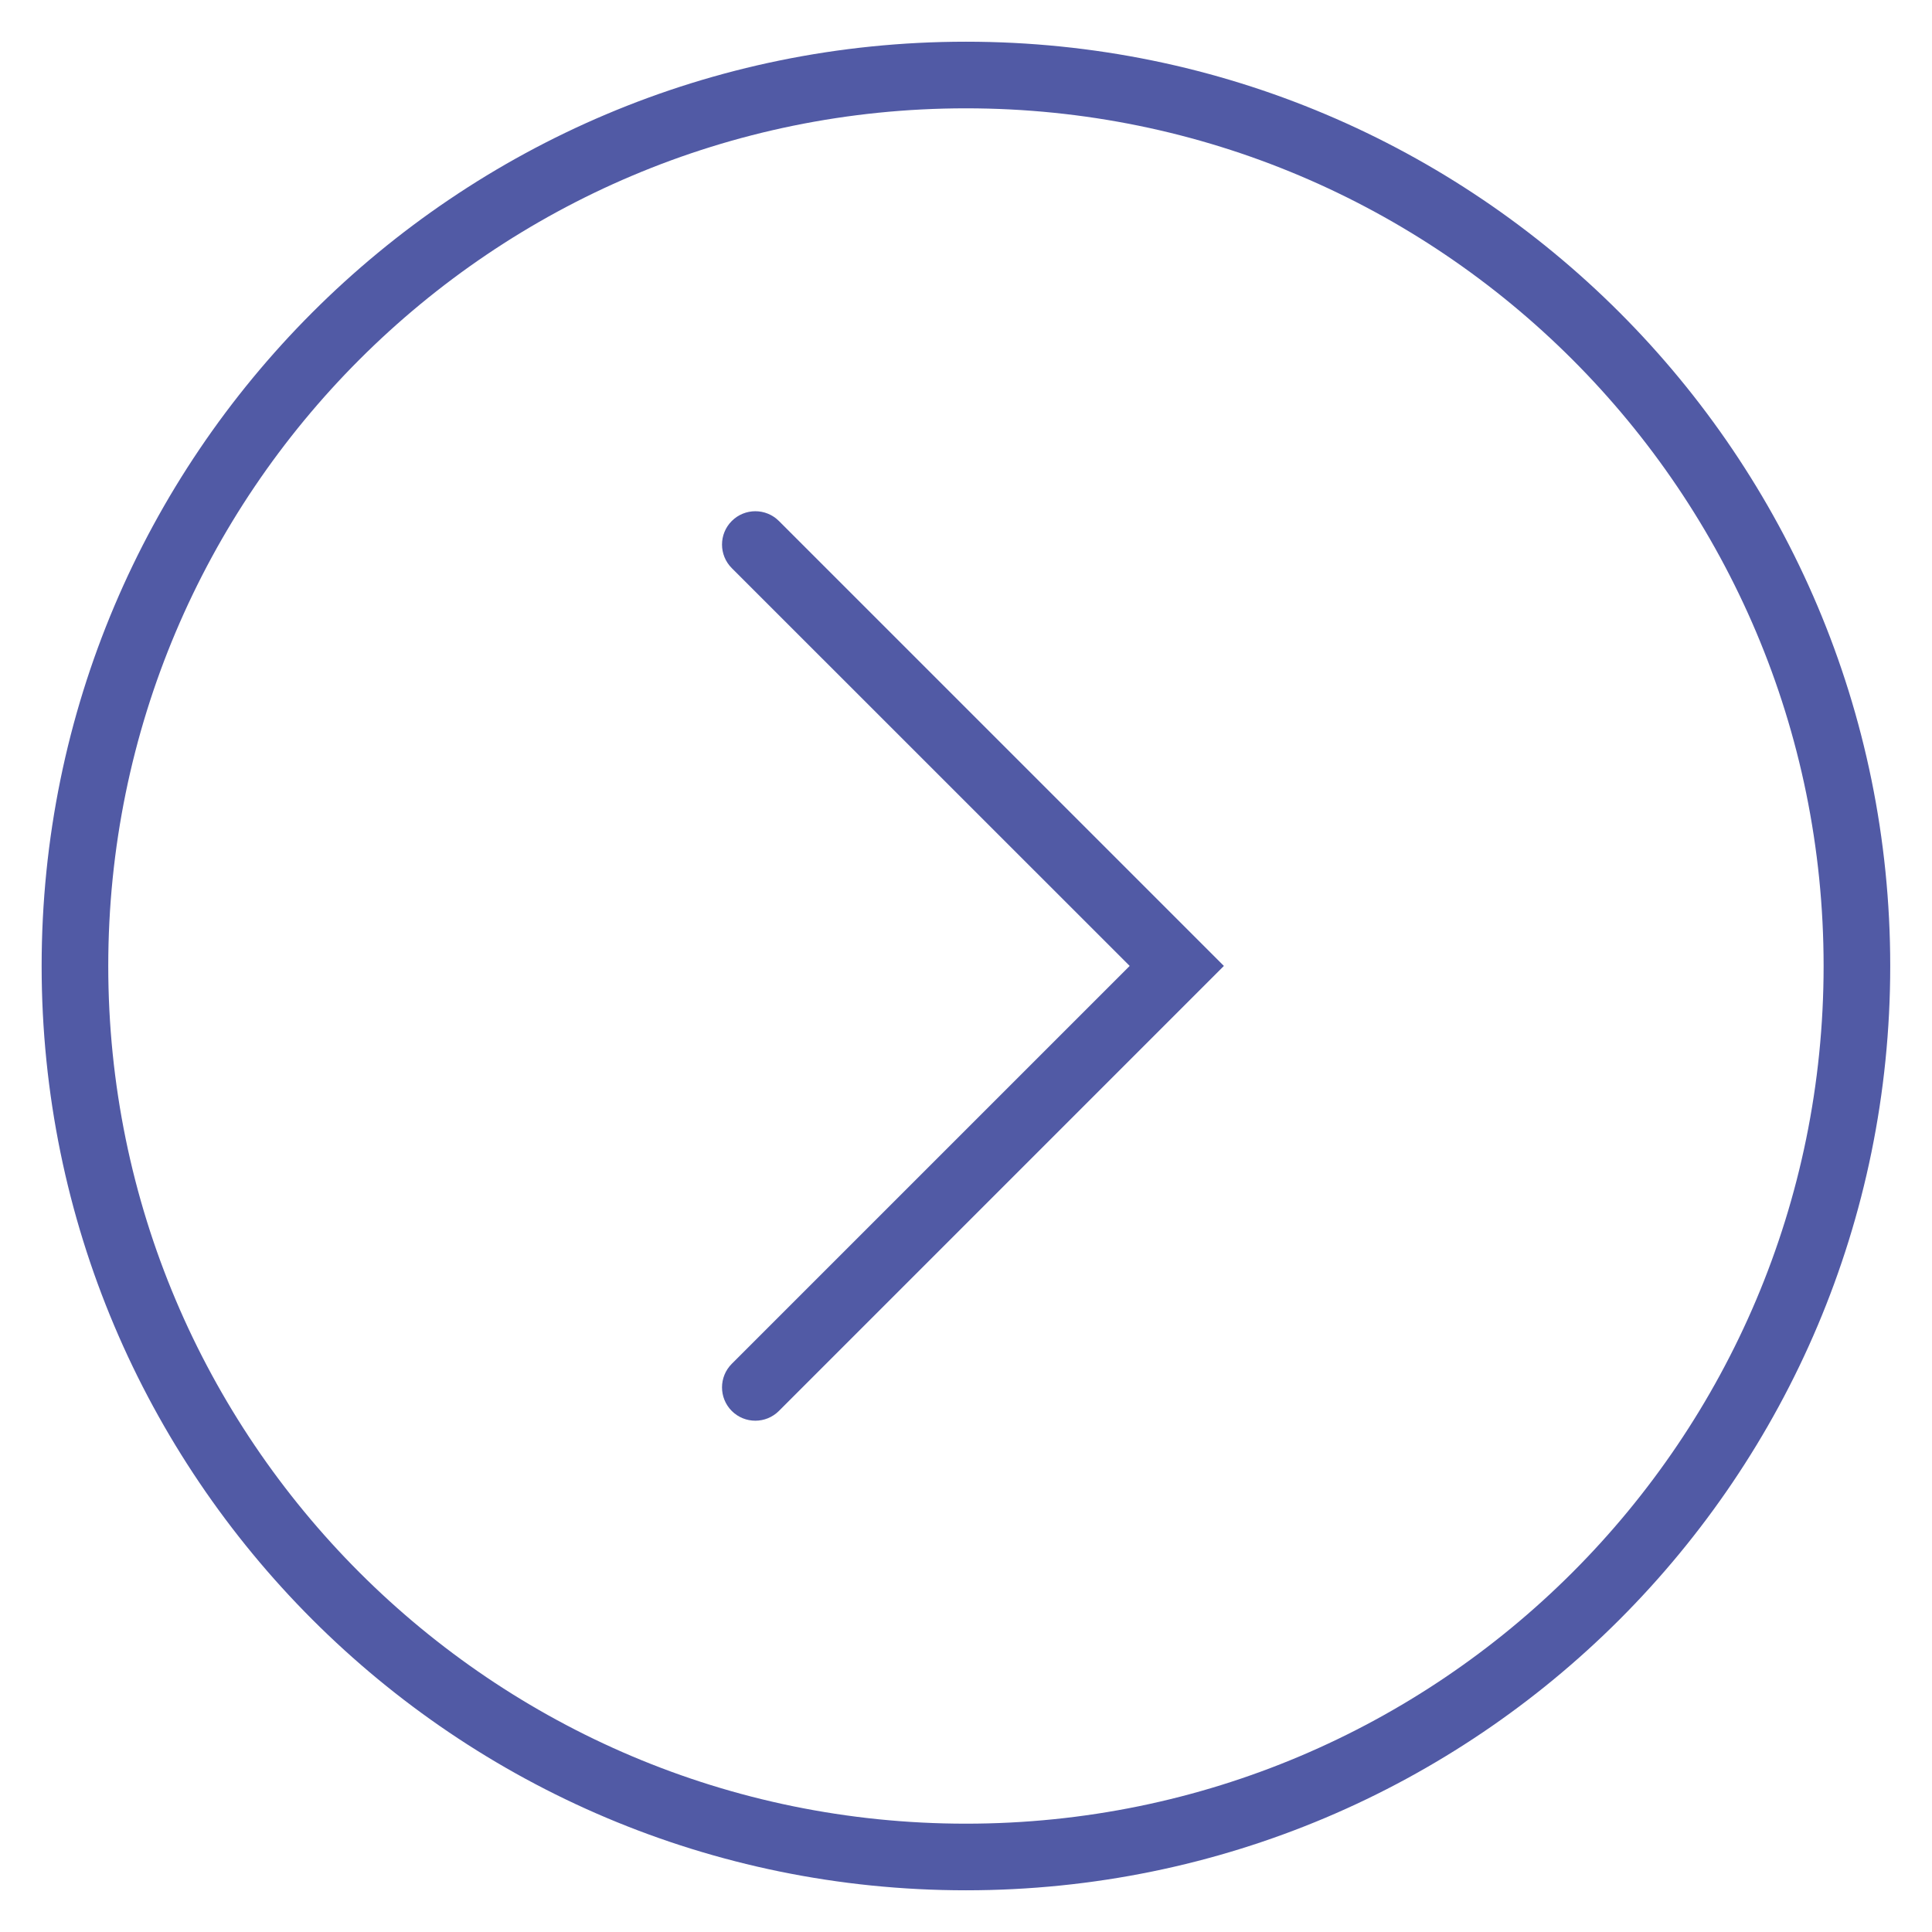 <?xml version="1.0" encoding="UTF-8"?> <svg xmlns="http://www.w3.org/2000/svg" width="58" height="58" viewBox="0 0 58 58" fill="none"><path fill-rule="evenodd" clip-rule="evenodd" d="M28.998 54.748C43.218 54.748 54.746 43.22 54.746 29C54.746 14.78 43.218 3.252 28.998 3.252C14.778 3.252 3.25 14.78 3.25 29C3.25 43.22 14.778 54.748 28.998 54.748ZM28.998 56.748C44.323 56.748 56.746 44.325 56.746 29C56.746 13.675 44.323 1.252 28.998 1.252C13.673 1.252 1.25 13.675 1.25 29C1.25 44.325 13.673 56.748 28.998 56.748Z" fill="#515AA5"></path><path fill-rule="evenodd" clip-rule="evenodd" d="M21.968 15.641C21.578 16.031 21.578 16.664 21.968 17.055L33.914 28.998L21.968 40.943C21.578 41.334 21.578 41.967 21.968 42.358C22.359 42.748 22.992 42.748 23.383 42.358L36.742 28.998L23.383 15.64C22.992 15.25 22.359 15.25 21.968 15.641Z" fill="#515AA5"></path></svg> 